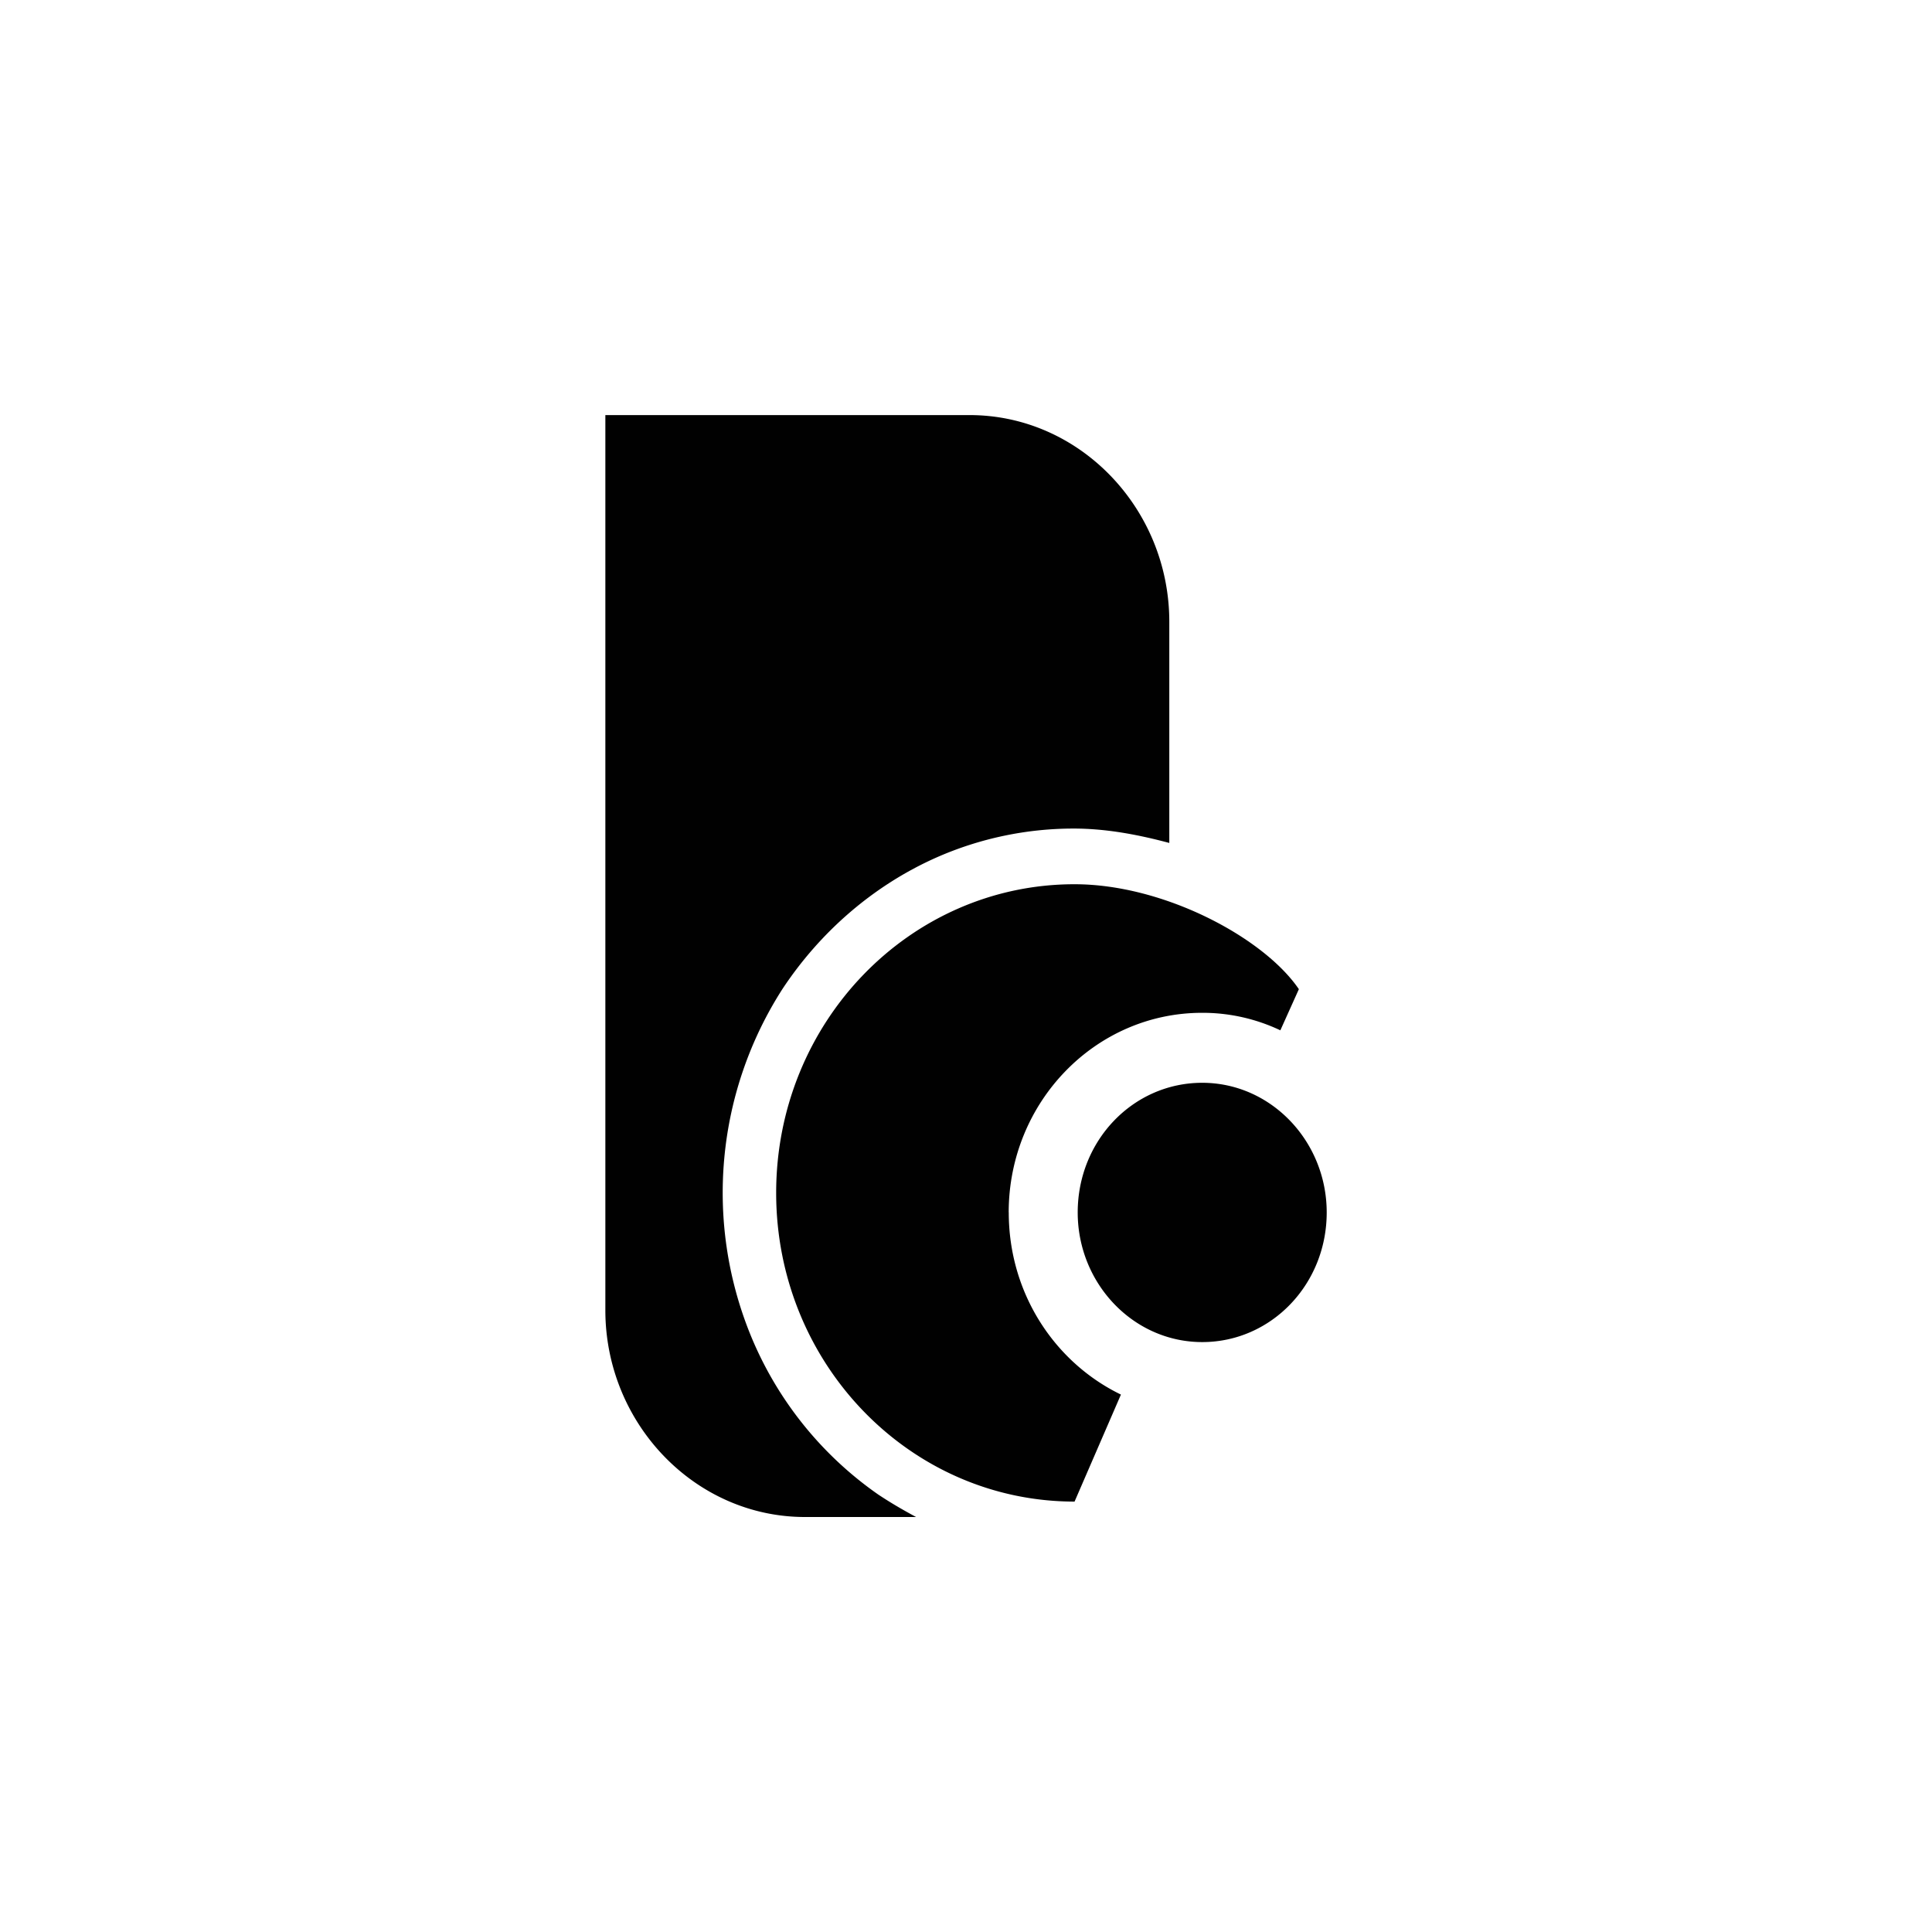 <svg id="Layer_1" data-name="Layer 1" xmlns="http://www.w3.org/2000/svg" viewBox="0 0 1000 1000"><defs><style>.cls-1{fill:#010101;}</style></defs><path class="cls-1" d="M454.46,773.49a186.68,186.68,0,0,1-66-82.55,195.29,195.29,0,0,1,16.51-179c19.71-29.82,47.4-53.79,79.89-68.17a175.79,175.79,0,0,1,70.84-14.91c17,0,33.55,3.19,49.53,7.45V321.85c0-58.59-46.34-107-103.33-107H313.33V678.15c0,58.59,46.33,107.05,103.32,107.05h57.52c-6.92-3.72-13.32-7.45-19.71-11.71M522.1,627.56c0-57,44.74-103.33,100.13-103.33a93.9,93.9,0,0,1,40.48,9.06L672.29,512c-18.1-26.63-69.77-54.32-116.1-54.32C471,457.66,401.74,529,401.74,617.44S471,777.22,556.19,777.22l24-55.39c-34.09-16.51-58.06-52.2-58.06-94.27m164.57,0c0-36.75-28.76-67.11-64.44-67.11s-64.44,29.82-64.44,67.11c0,36.75,28.76,67.1,64.44,67.1s64.44-29.82,64.44-67.1"/></svg>
